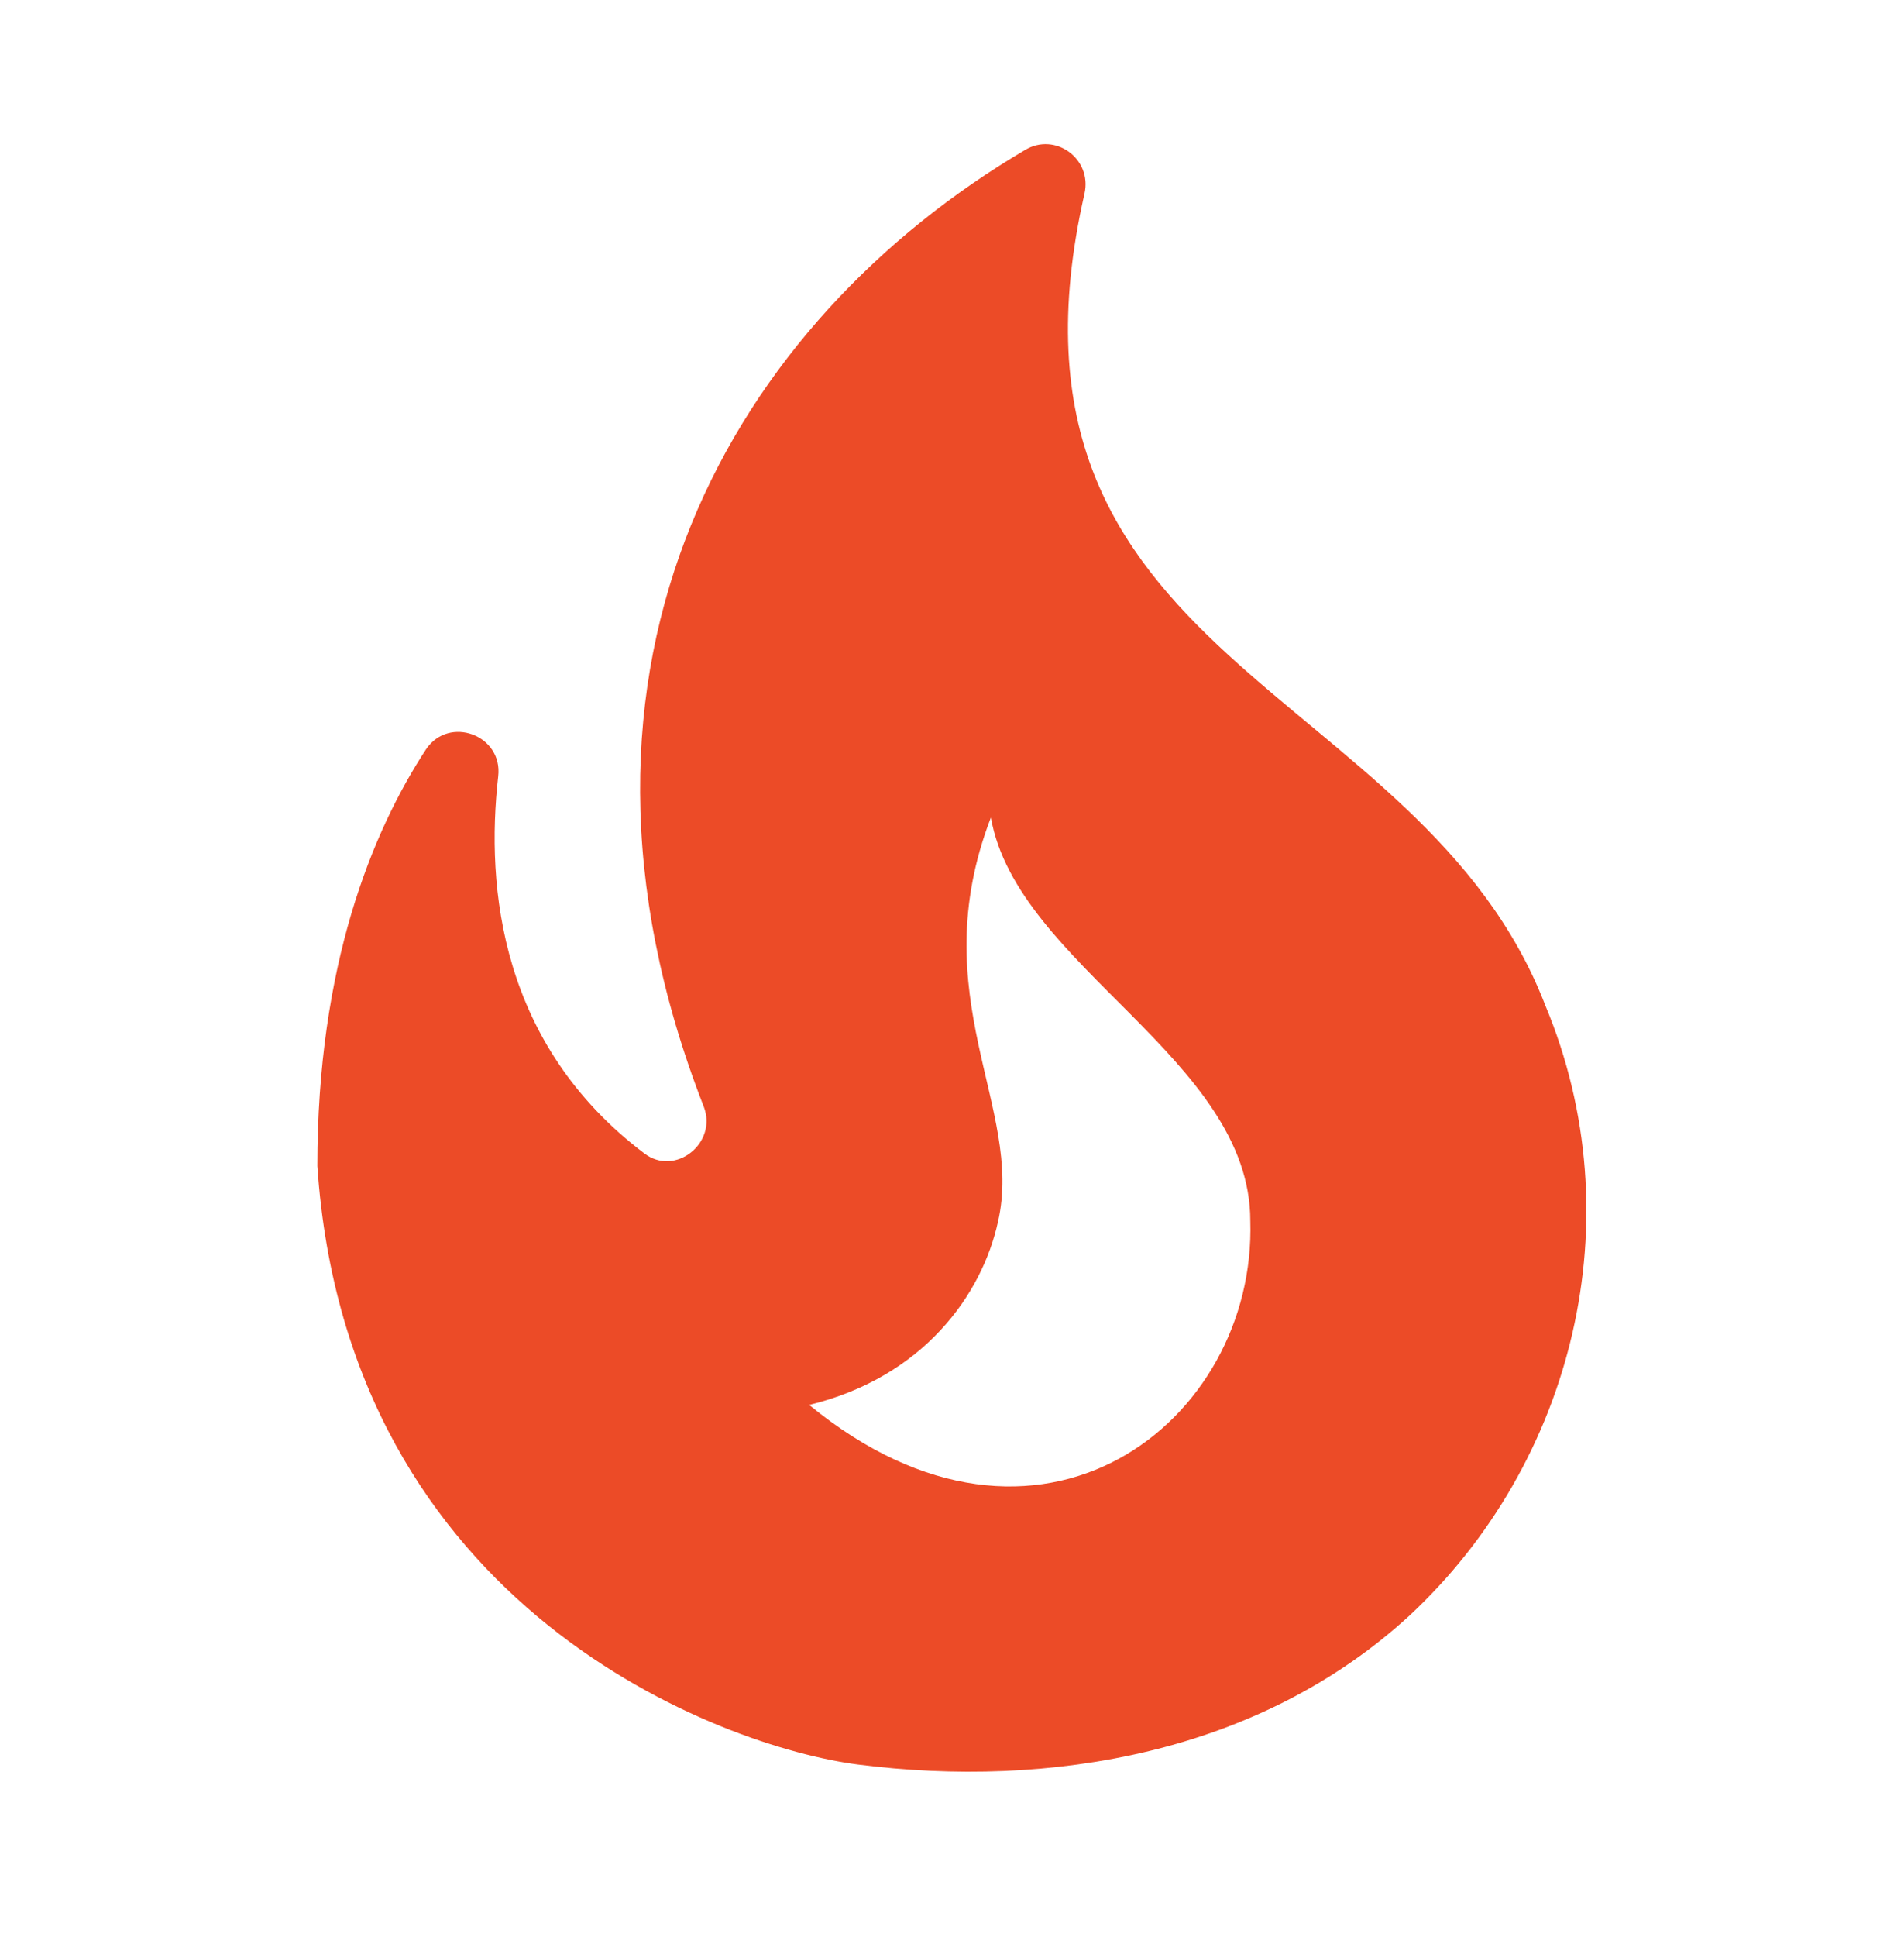 <svg width="60" height="61" viewBox="0 0 60 61" fill="none" xmlns="http://www.w3.org/2000/svg">
<g clip-path="url(#clip0_1023_45699)">
<path d="M48.7 31.675C44.775 21.475 30.8 20.925 34.175 6.1C34.425 5 33.25 4.15 32.3 4.725C23.225 10.075 16.7 20.8 22.175 34.85C22.625 36 21.275 37.075 20.3 36.325C15.775 32.9 15.3 27.975 15.7 24.45C15.85 23.15 14.15 22.525 13.425 23.6C11.725 26.2 10 30.4 10 36.725C10.95 50.725 22.775 55.025 27.025 55.575C33.1 56.35 39.675 55.225 44.4 50.9C49.6 46.075 51.5 38.375 48.7 31.675ZM25.5 44.25C29.1 43.375 30.95 40.775 31.45 38.475C32.275 34.9 29.05 31.4 31.225 25.75C32.05 30.425 39.4 33.35 39.4 38.45C39.6 44.775 32.75 50.2 25.5 44.25Z" fill="#EC4B27"/>
</g>
<defs>
<clipPath id="clip0_1023_45699">
<rect width="60" height="60" fill="white" transform="translate(0 0.8)"/>
</clipPath>
</defs>
</svg>
